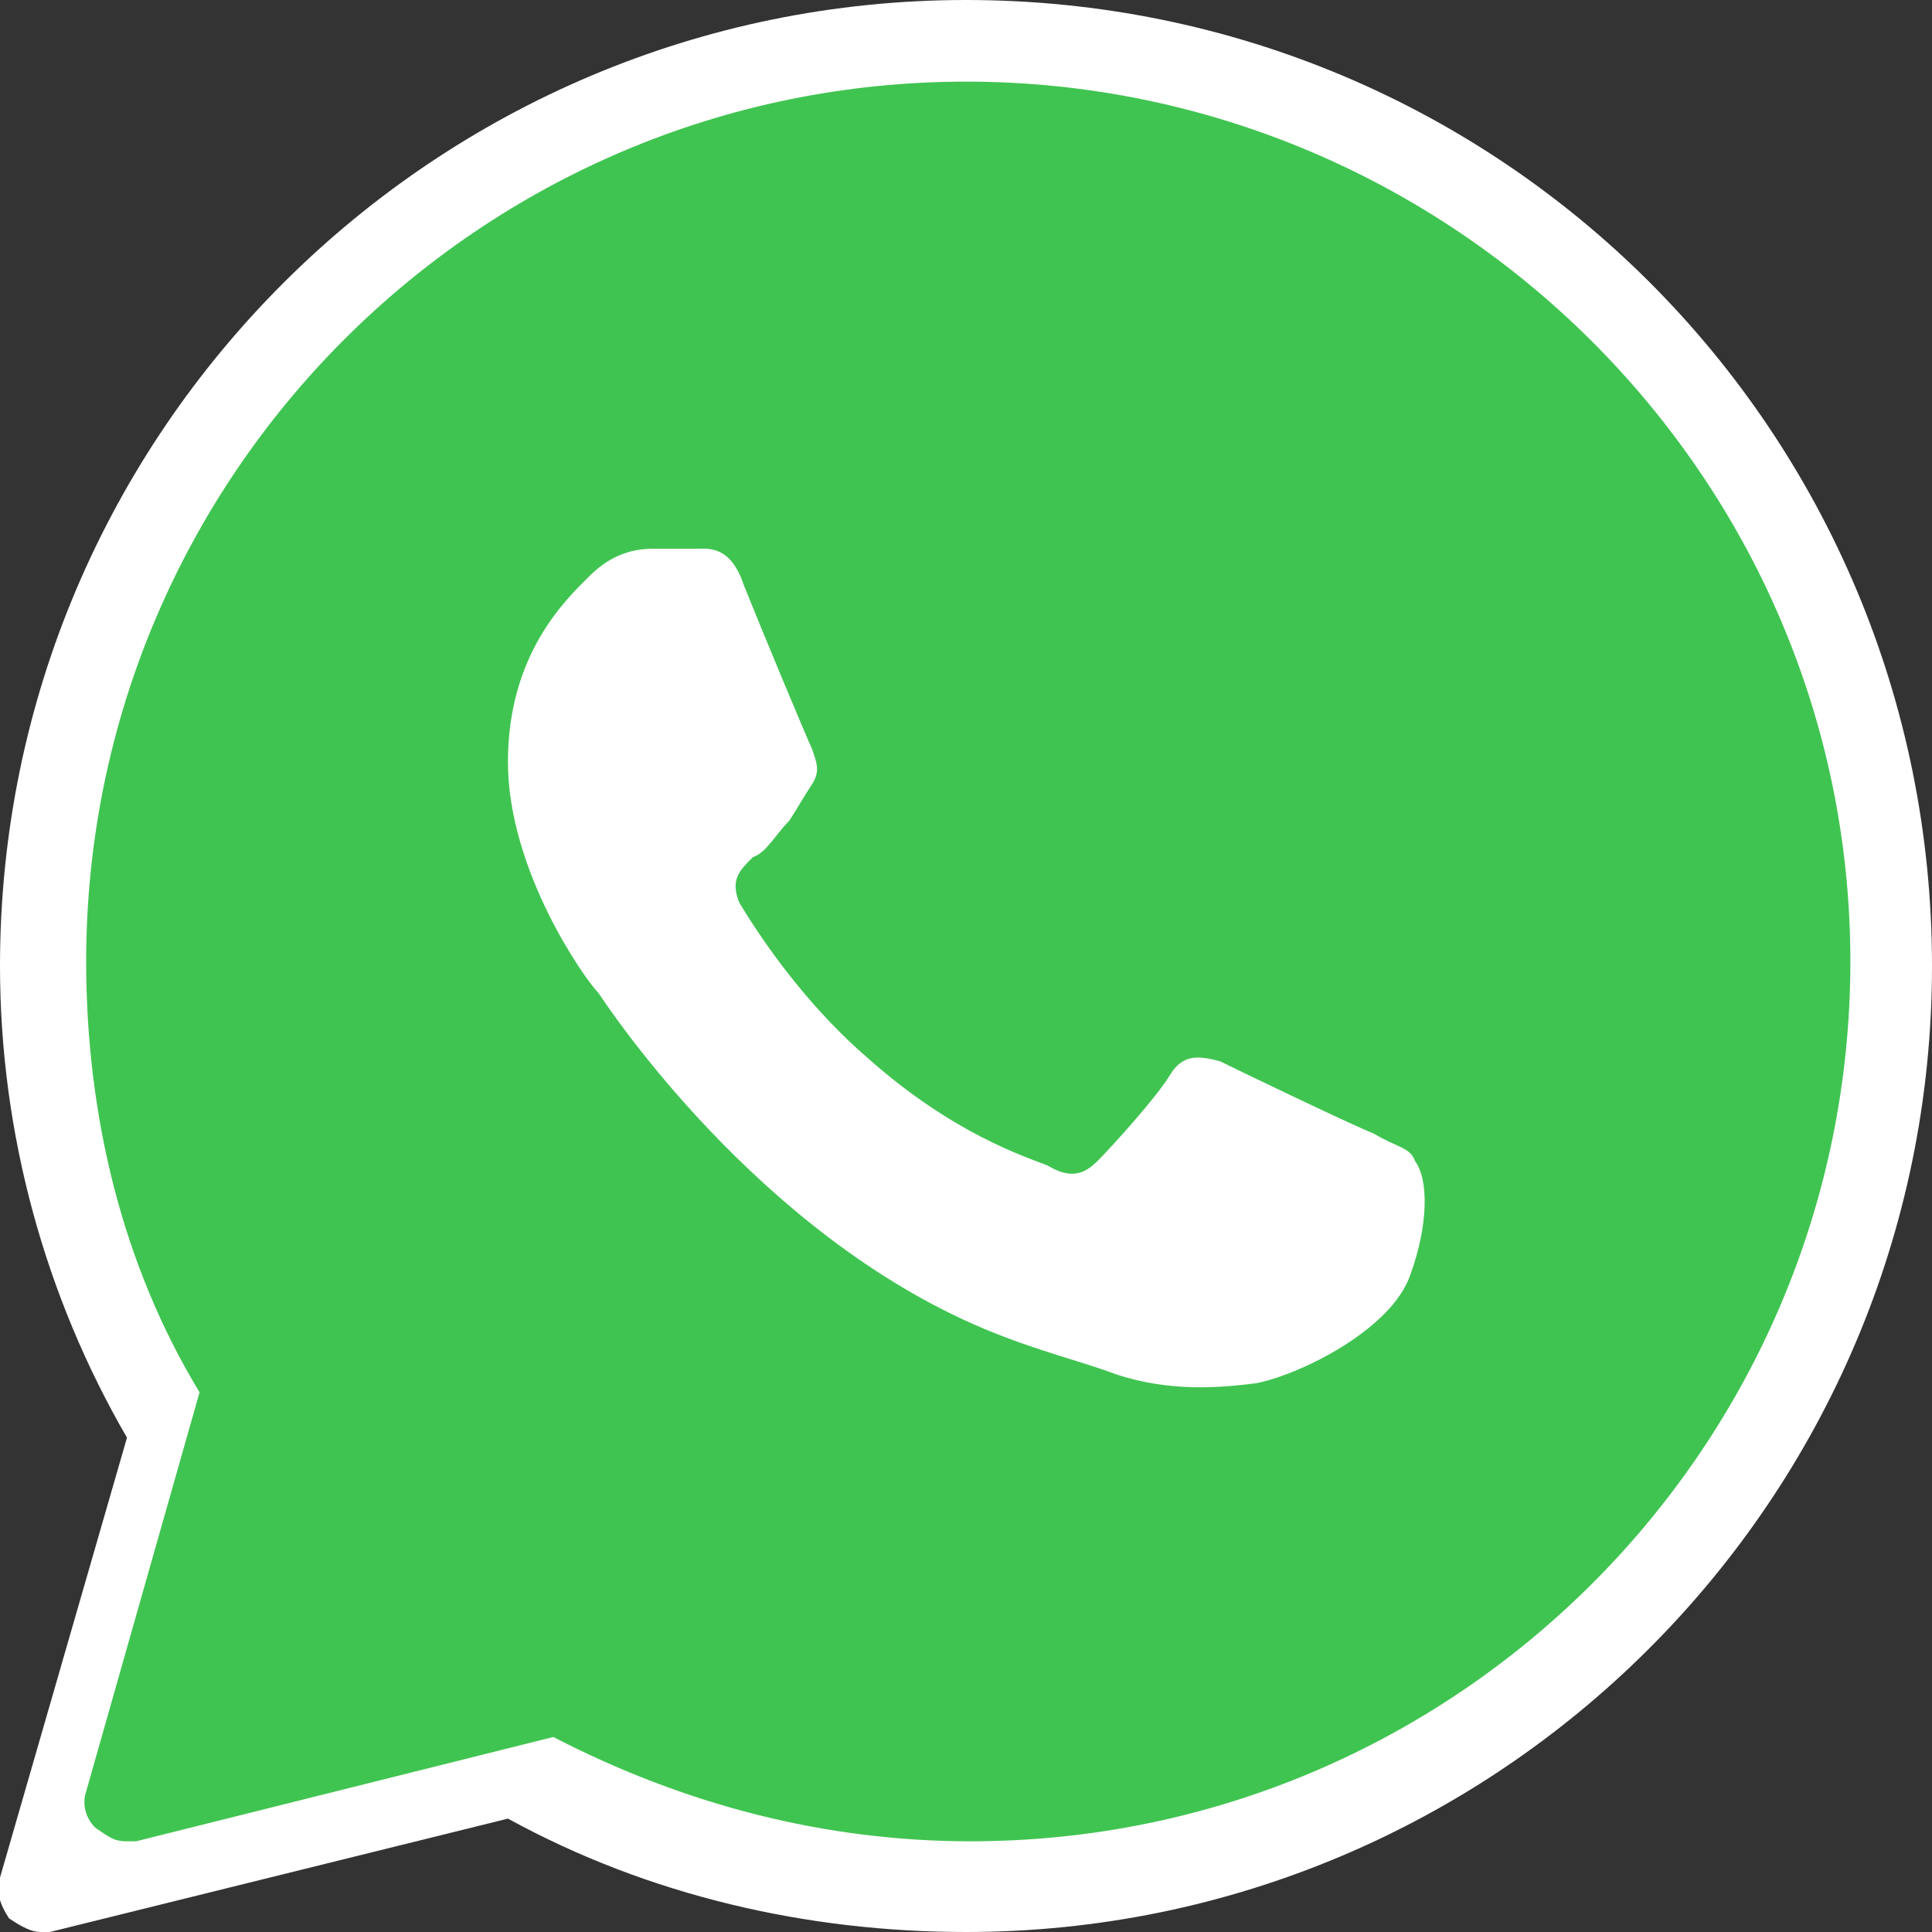 <?xml version="1.0" encoding="utf-8"?>
<!-- Generator: Adobe Illustrator 26.0.1, SVG Export Plug-In . SVG Version: 6.00 Build 0)  -->
<svg version="1.1" id="Camada_1" xmlns="http://www.w3.org/2000/svg" xmlns:xlink="http://www.w3.org/1999/xlink" x="0px" y="0px"
	 viewBox="0 0 42.6 42.6" style="enable-background:new 0 0 42.6 42.6;" xml:space="preserve">
<rect x="0" y="0" width="42.6" height="42.6" fill="#333333" stroke="none"/>
<style type="text/css">
	.st0{fill:#FFFFFF;}
	.st1{fill:#40C451;}
</style>
<path class="st0" d="M21.3,0C9.6,0,0,9.5,0,21.3C0,25,1,28.6,2.8,31.7L0,41.4c-0.1,0.3,0,0.6,0.2,0.9c0.3,0.2,0.5,0.3,0.7,0.3
	c0.1,0,0.2,0,0.2,0l10.1-2.5c3.1,1.7,6.6,2.5,10.1,2.5c11.7,0,21.3-9.5,21.3-21.3S33.1,0,21.3,0z"/>
<path class="st1" d="M21.3,1.8c-10.7,0-19.4,8.7-19.4,19.4c0,3.4,0.8,6.7,2.5,9.5l-2.5,8.8c-0.1,0.3,0,0.6,0.2,0.8
	c0.3,0.2,0.4,0.3,0.7,0.3c0.1,0,0.2,0,0.2,0l9.2-2.3c2.9,1.5,6,2.3,9.2,2.3c10.7,0,19.4-8.7,19.4-19.4S32,1.8,21.3,1.8z M31.1,28.1
	c-0.4,1.2-2.4,2.2-3.4,2.4c-0.8,0.1-1.9,0.2-3.1-0.2c-0.8-0.3-1.7-0.5-2.9-1c-5-2.1-8.3-7.1-8.5-7.4c-0.3-0.3-2-2.7-2-5.1
	s1.3-3.6,1.8-4.1s1-0.6,1.4-0.6s0.7,0,0.9,0c0.3,0,0.8-0.1,1.1,0.8c0.4,1,1.4,3.4,1.5,3.6c0.1,0.3,0.2,0.5,0,0.8
	c-0.2,0.3-0.3,0.5-0.5,0.8c-0.3,0.3-0.5,0.7-0.8,0.8c-0.3,0.3-0.5,0.5-0.3,1c0.3,0.5,1.3,2.1,2.8,3.4c1.9,1.7,3.5,2.2,4,2.4
	c0.5,0.3,0.8,0.2,1.1-0.1c0.3-0.3,1.3-1.4,1.6-1.9c0.3-0.5,0.7-0.4,1.1-0.3c0.4,0.2,2.9,1.4,3.4,1.6c0.5,0.3,0.8,0.3,0.9,0.6
	C31.5,26,31.5,27,31.1,28.1z"/>
</svg>
